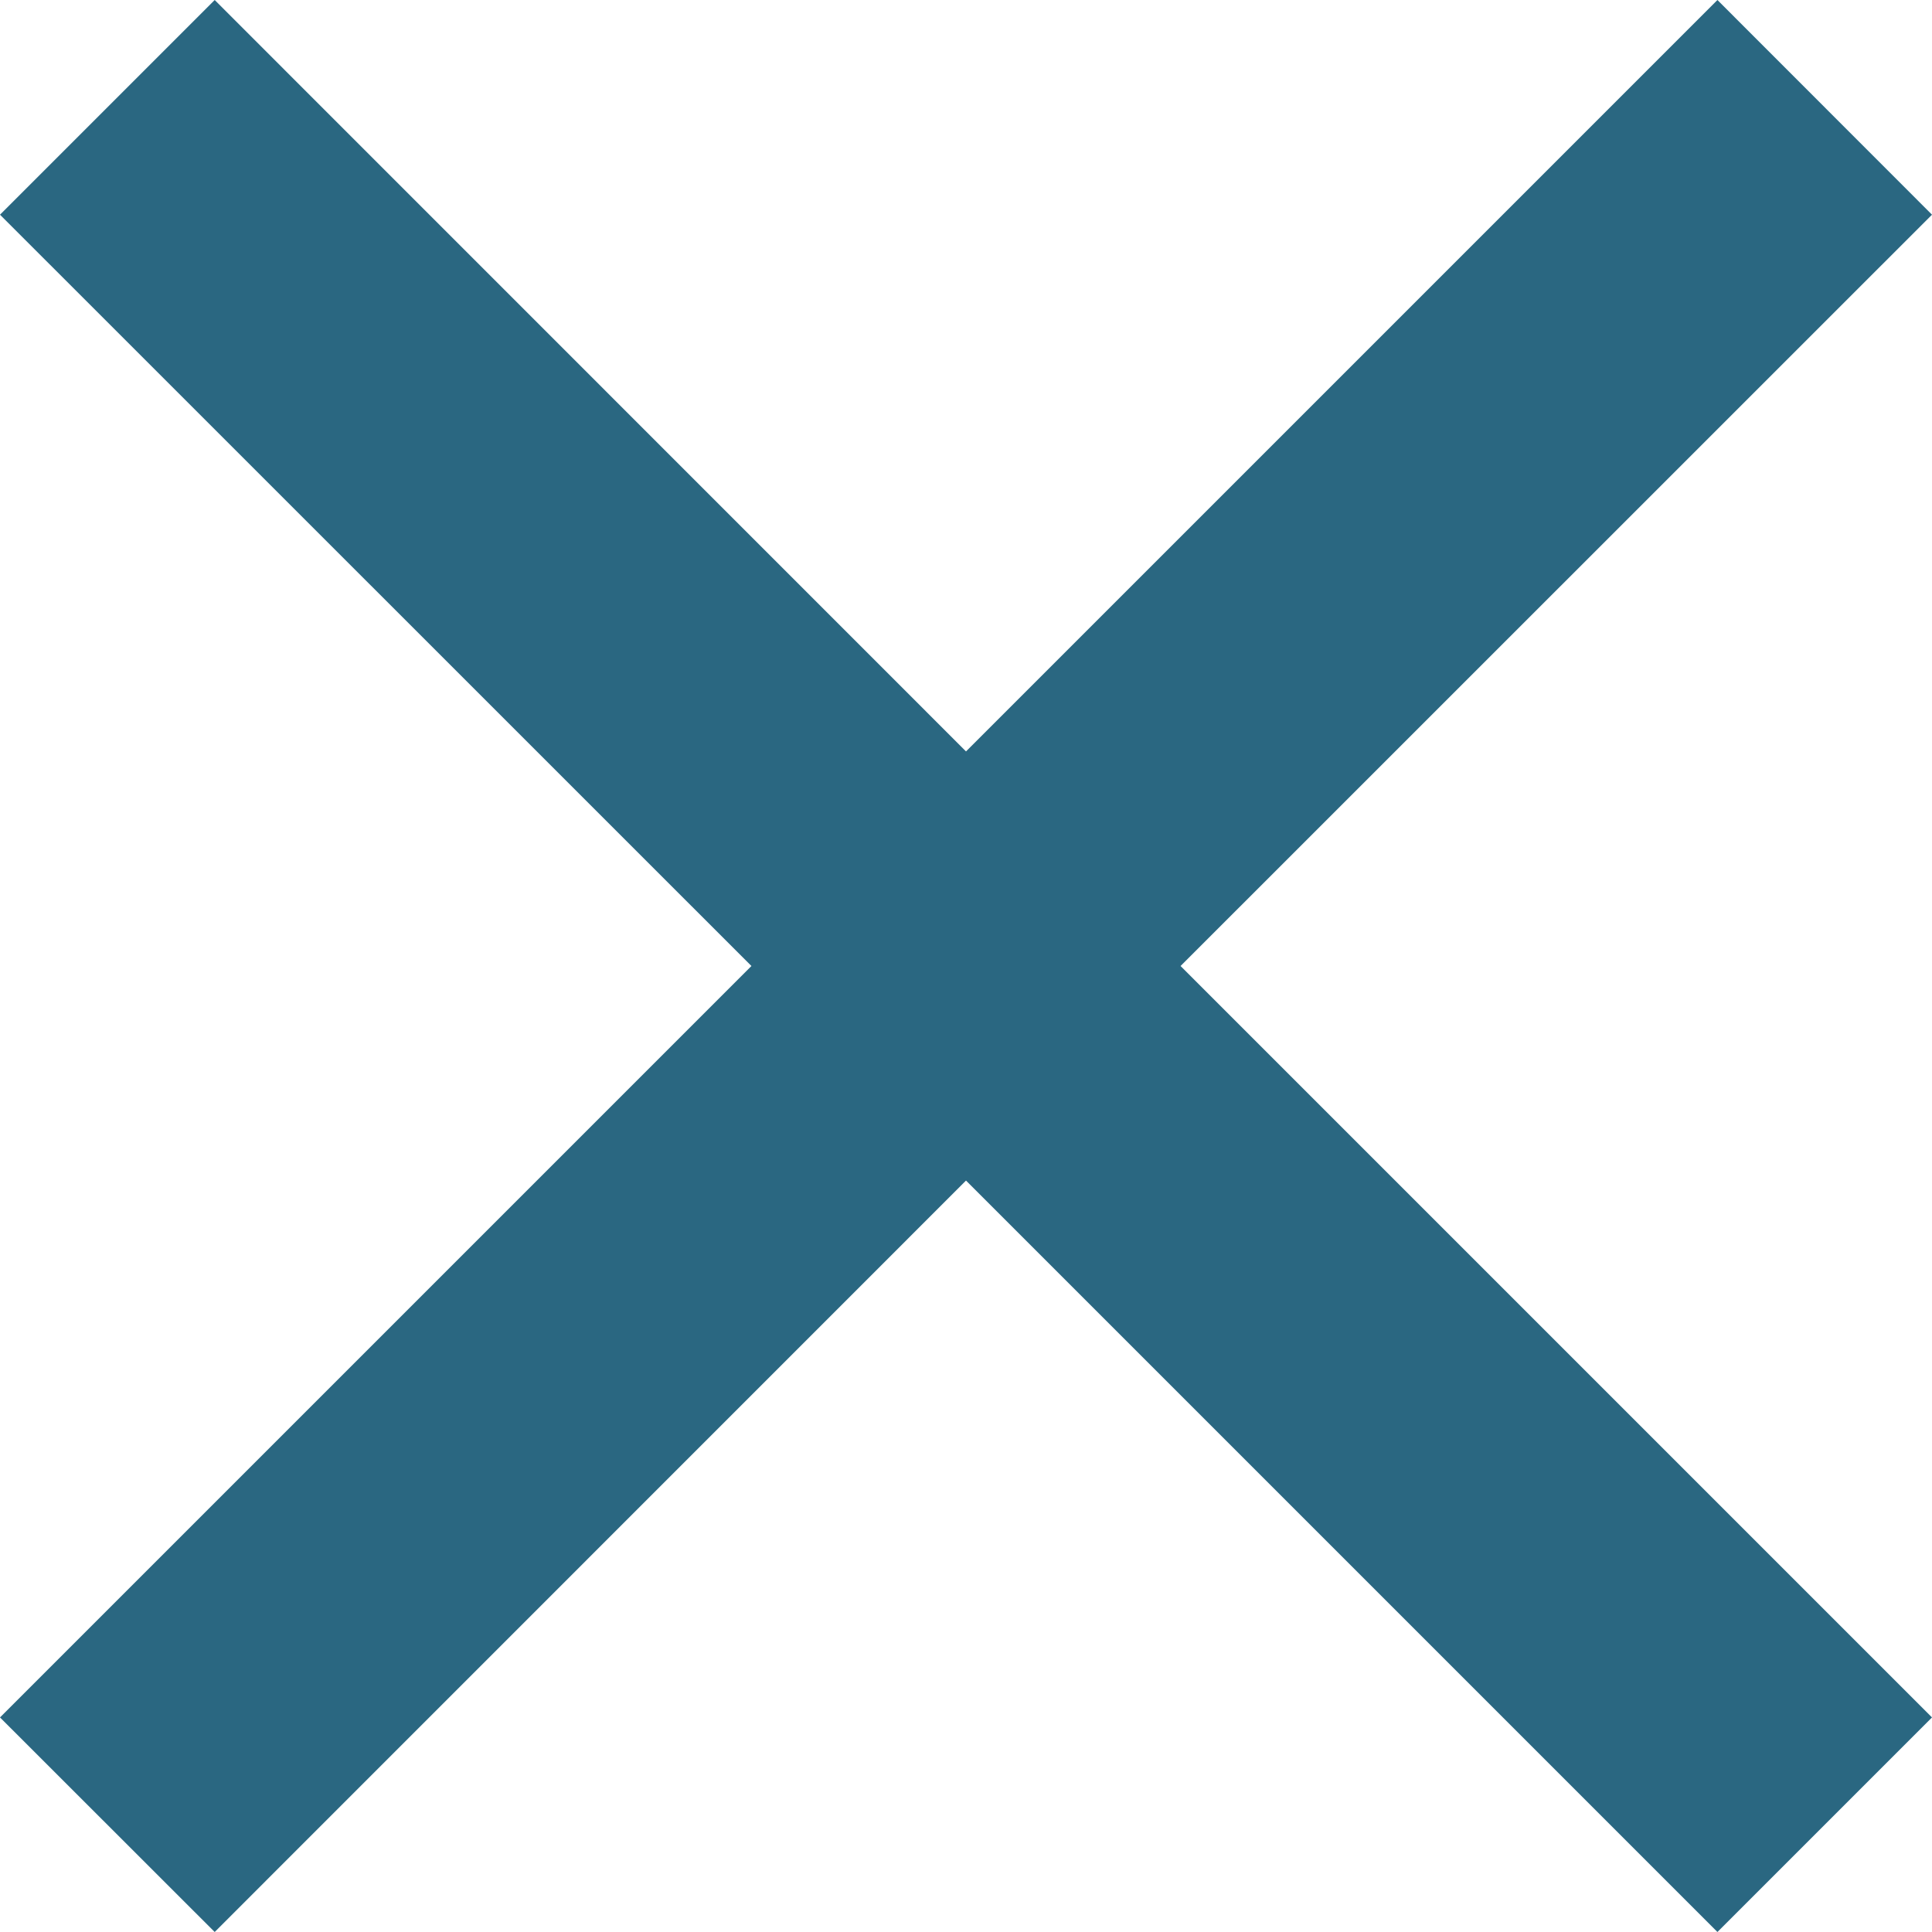 <svg width="16" height="16" viewBox="0 0 16 16" fill="none" xmlns="http://www.w3.org/2000/svg">
<path d="M8 6.223L14.223 0L16 1.778L9.777 8L16 14.223L14.223 16L8 9.777L1.778 16L0 14.223L6.223 8L0 1.778L1.778 0L8 6.223Z" fill="#2A6781"/>
</svg>
